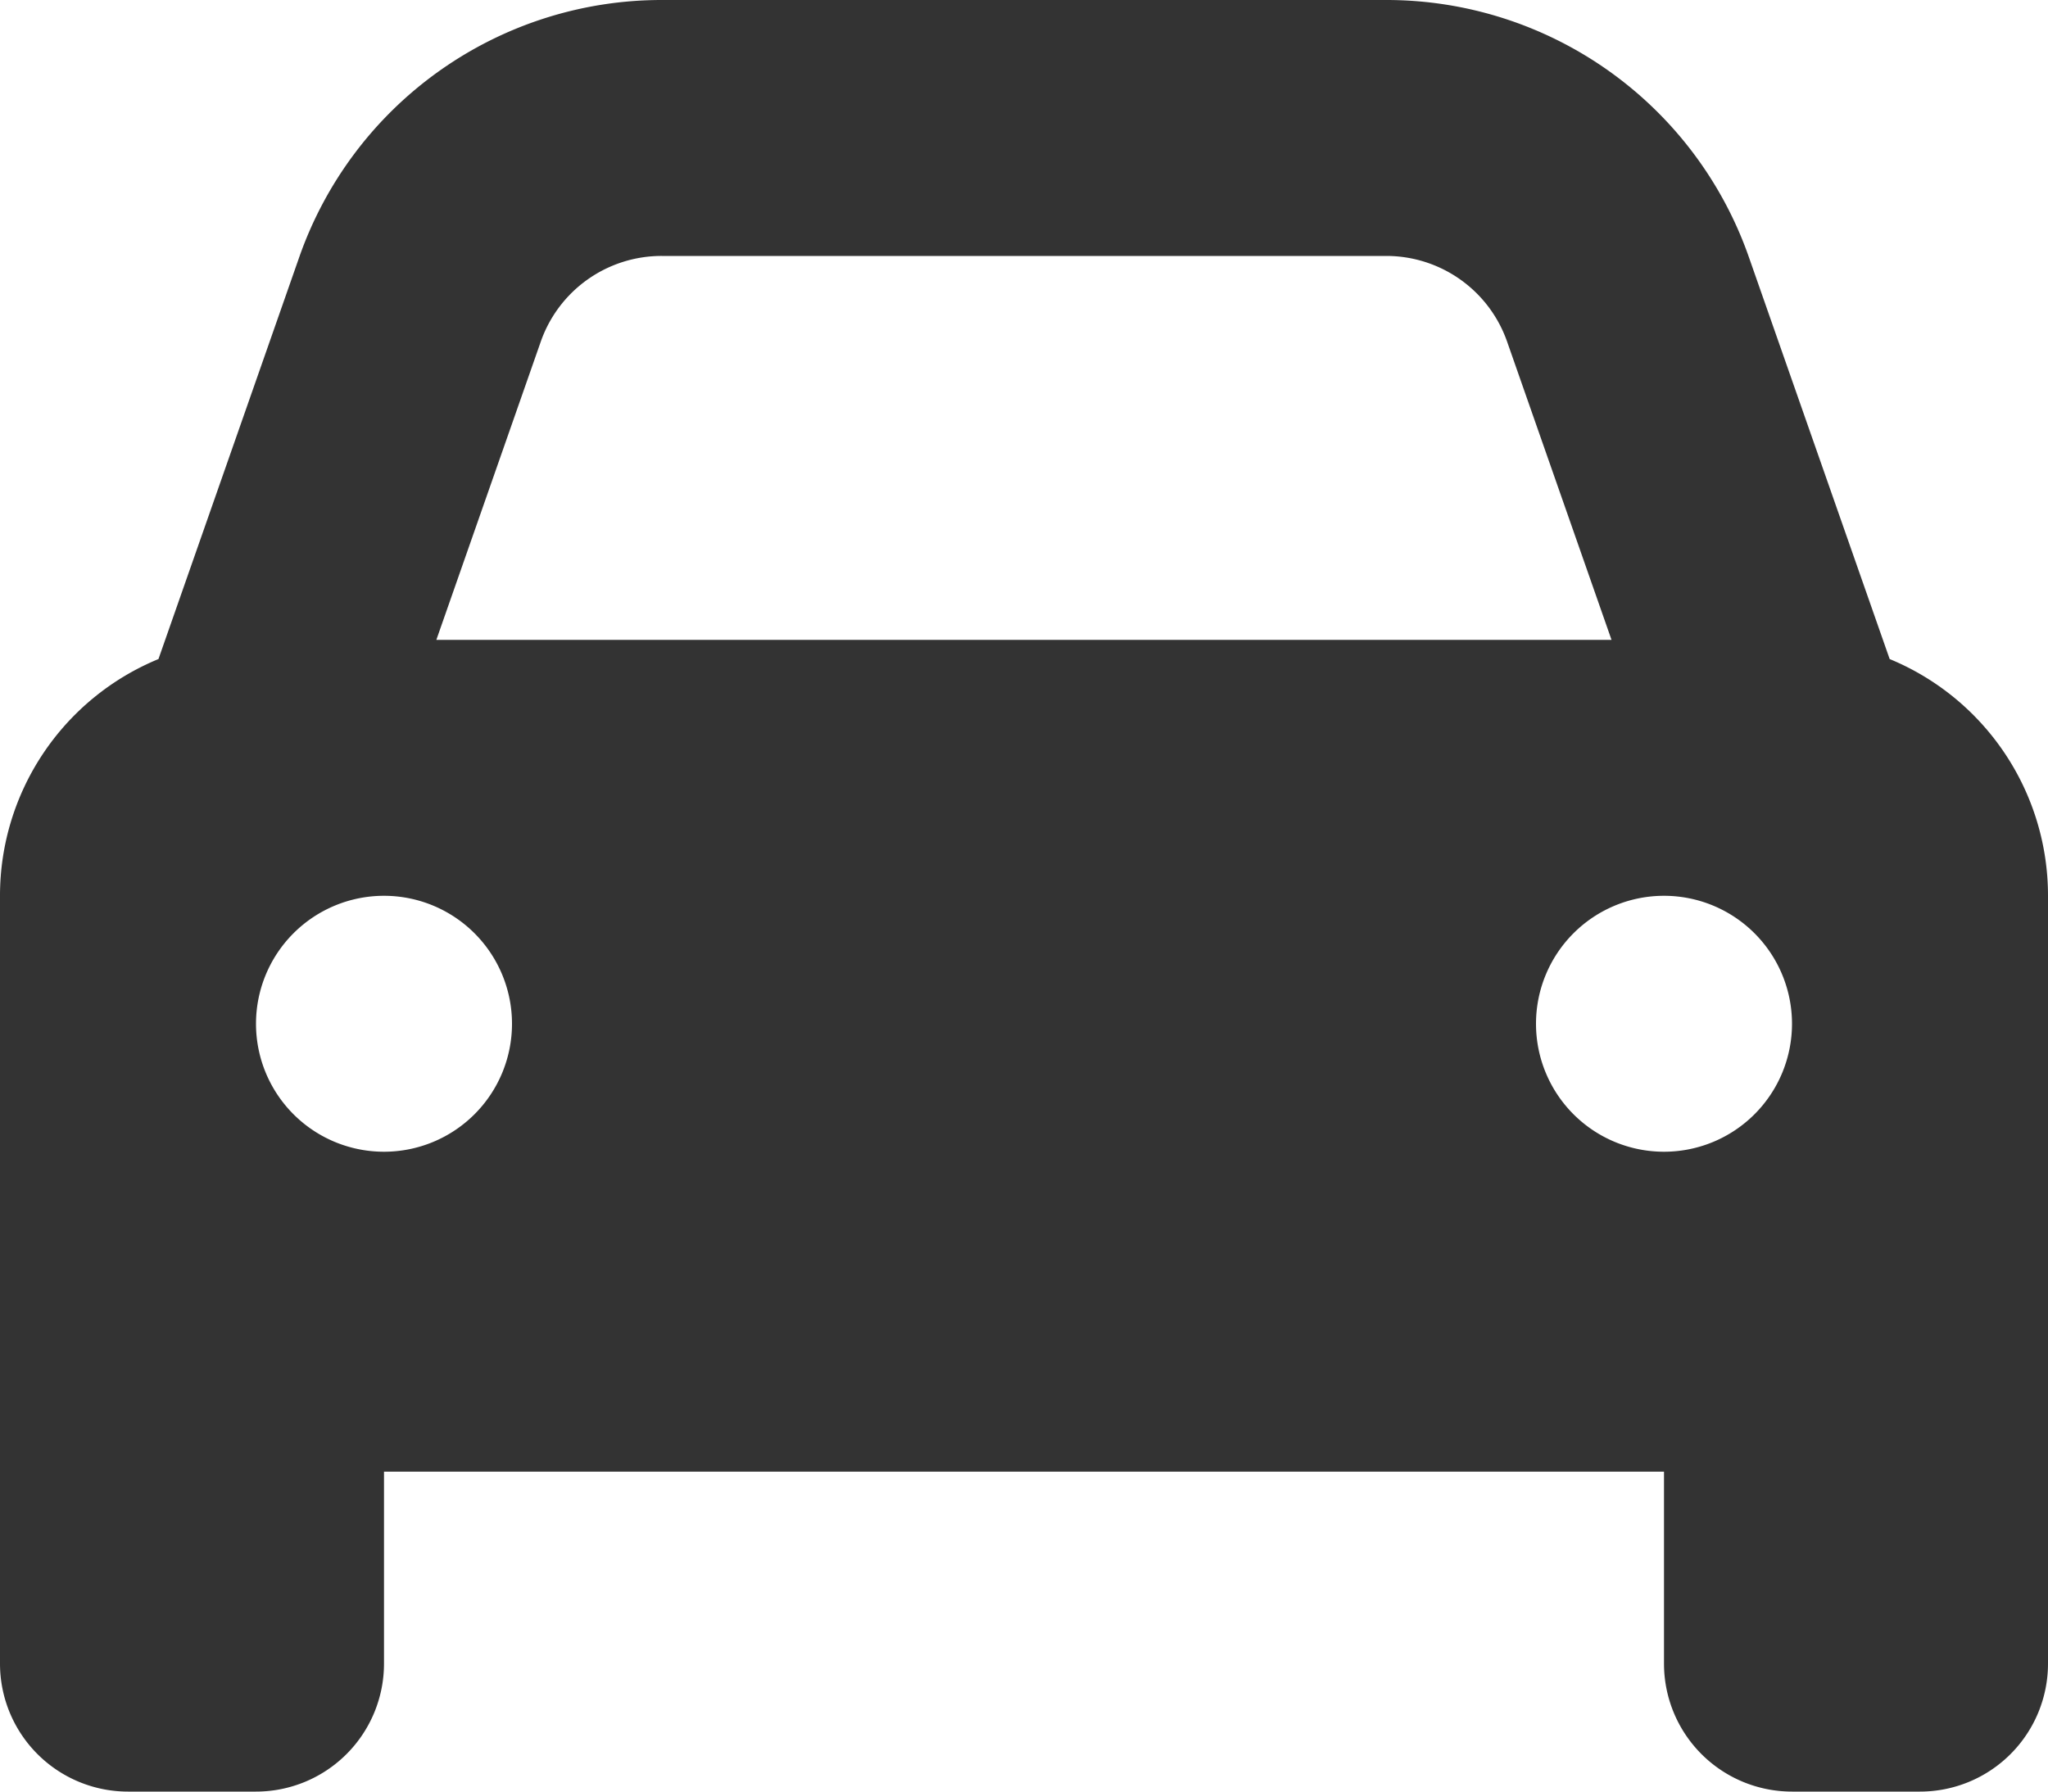 <svg xmlns="http://www.w3.org/2000/svg" width="16" height="14" viewBox="0 0 16 14"><defs><style>.a{fill:#333;}</style></defs><path class="a" d="M1.238-7.85l1.1-3.141A3,3,0,0,1,5.169-13h5.663a3,3,0,0,1,2.831,2.009l1.1,3.141A2,2,0,0,1,16-6V0a1,1,0,0,1-1,1H14a1,1,0,0,1-1-1V-1.5H3V0A1,1,0,0,1,2,1H1A1,1,0,0,1,0,0V-6A2,2,0,0,1,1.238-7.85ZM3.409-8h9.181l-.816-2.331A1,1,0,0,0,10.831-11H5.169a1,1,0,0,0-.944.669L3.409-8ZM3-6A1,1,0,0,0,2-5,1,1,0,0,0,3-4,1,1,0,0,0,4-5,1,1,0,0,0,3-6ZM13-4a1,1,0,0,0,1-1,1,1,0,0,0-1-1,1,1,0,0,0-1,1A1,1,0,0,0,13-4Z" transform="translate(0 13)"/></svg>